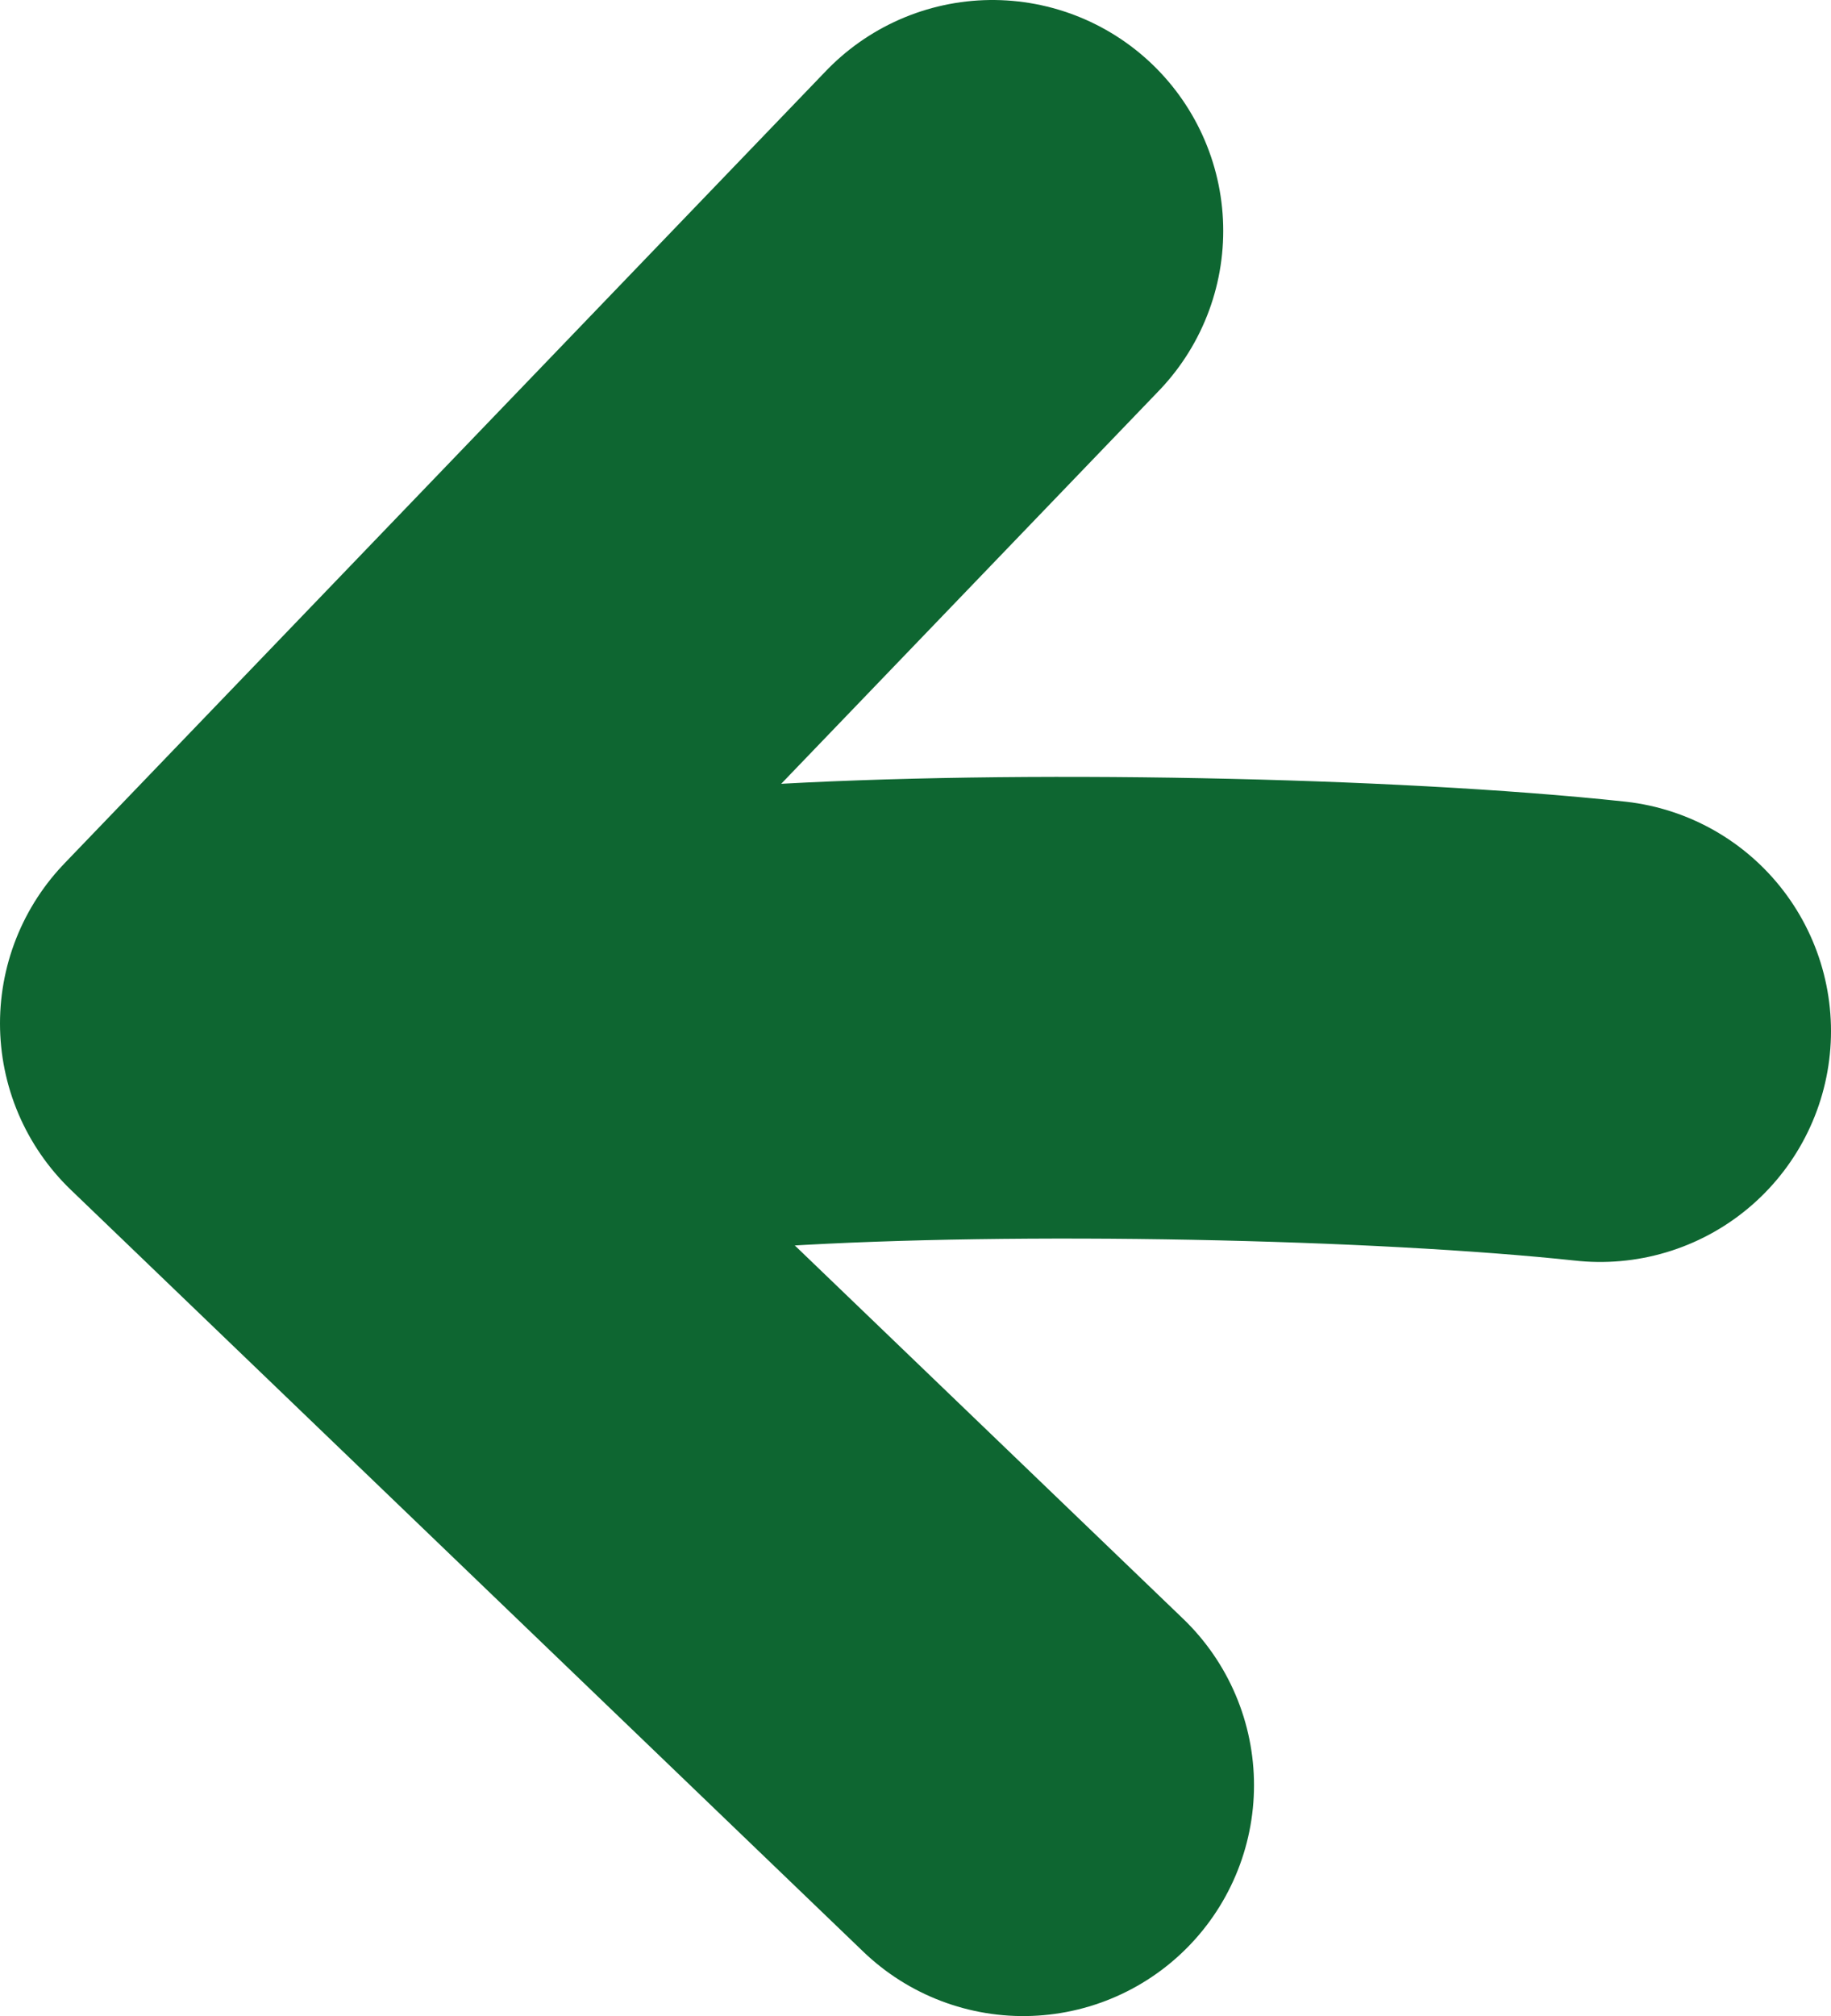 <?xml version="1.0" encoding="UTF-8"?>
<svg xmlns="http://www.w3.org/2000/svg" version="1.1" viewBox="0 0 23.8 26.2">
  <defs>
    <style>
      .cls-1 {
        fill: none;
        stroke: #0e6631;
        stroke-linecap: round;
        stroke-linejoin: round;
        stroke-width: 6px;
      }
    </style>
  </defs>
  <!-- Generator: Adobe Illustrator 28.6.0, SVG Export Plug-In . SVG Version: 1.2.0 Build 709)  -->
  <g>
    <g id="Calque_1">
      <g id="fleche_x5F_A1">
        <path class="cls-1" d="M20.8,13.4c-2.8-.3-7.6-.4-10.8-.2"/>
        <polyline class="cls-1" points="13.3 23.2 3 13.3 12.9 3"/>
      </g>
    </g>
  </g>
</svg>